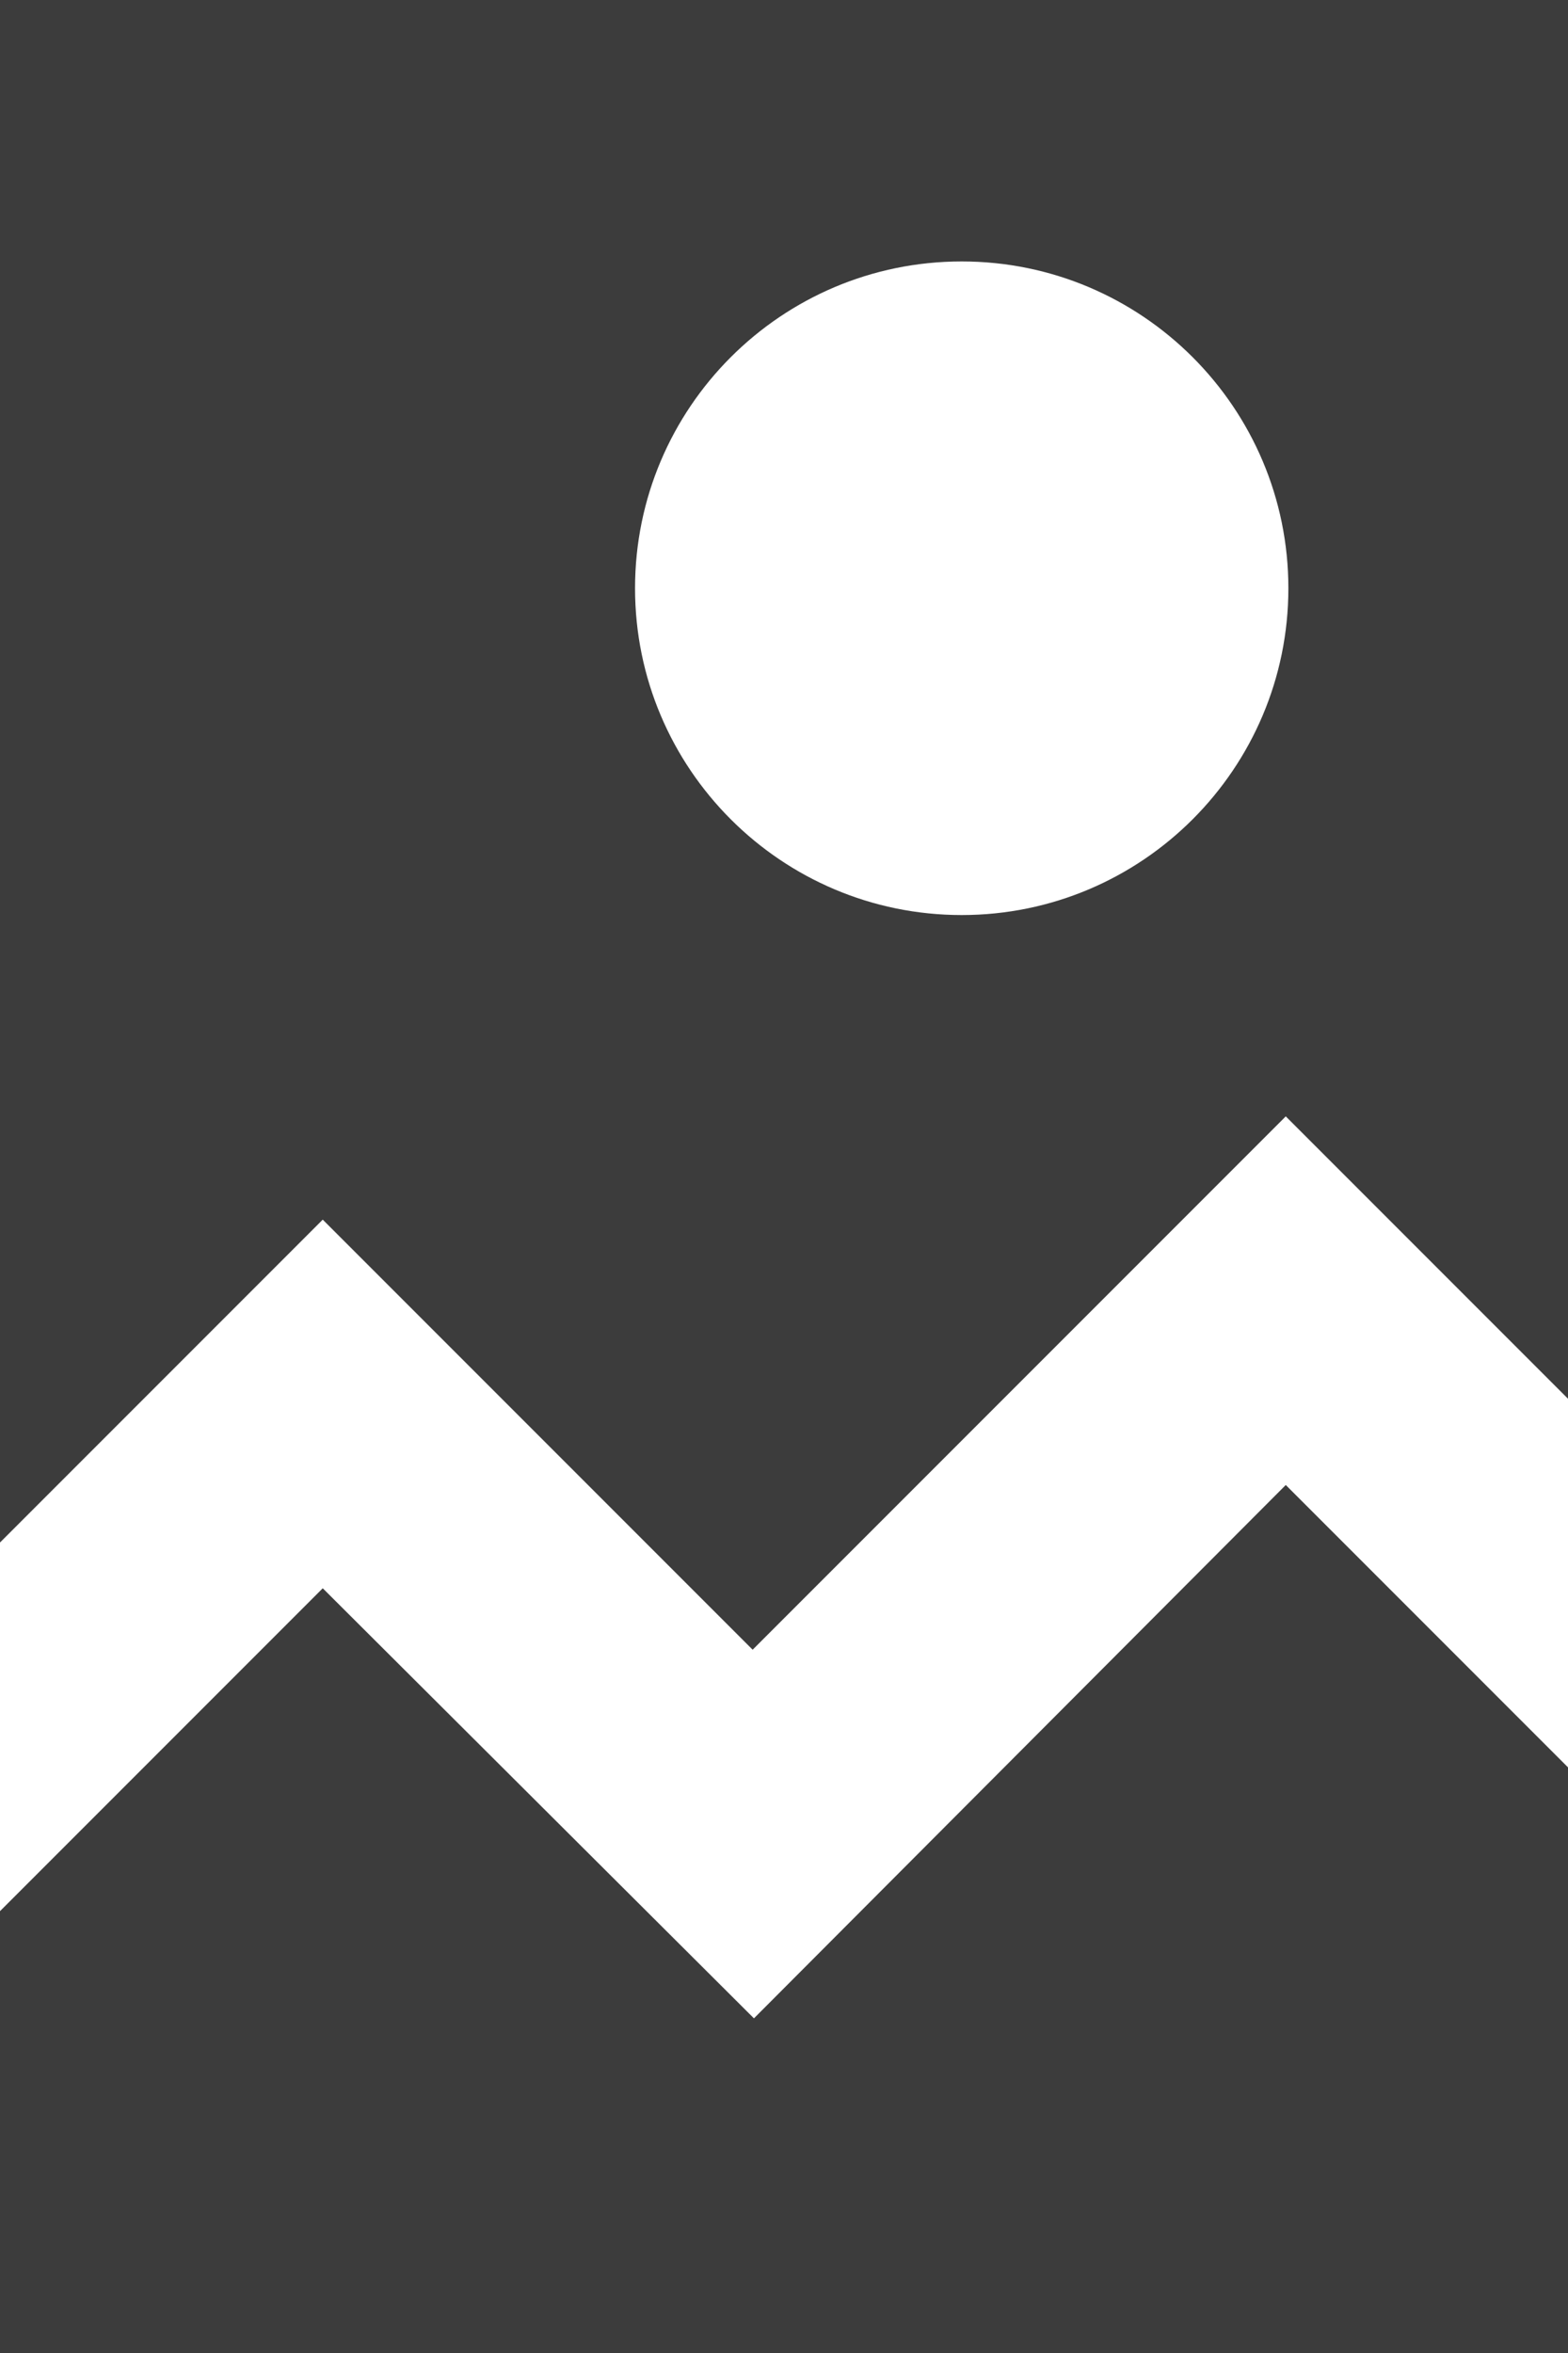 <?xml version="1.0" encoding="UTF-8"?><svg id="uuid-35b7deb9-1ae7-454d-887a-4258a4260e89" xmlns="http://www.w3.org/2000/svg" width="12" height="18" viewBox="0 0 12 18"><polygon points="5.77 15.44 2.47 12.15 0 14.62 0 18 12 18 12 13.52 9.84 11.36 5.77 15.44" fill="#3c3c3c"/><path d="m5.77,12.61l4.07-4.07,2.16,2.16V0H0v11.8l2.47-2.47,3.29,3.29Zm1.59-10.61c1.38,0,2.5,1.12,2.5,2.5s-1.12,2.5-2.5,2.5-2.5-1.12-2.5-2.5,1.12-2.5,2.5-2.5Z" fill="#3c3c3c"/></svg>